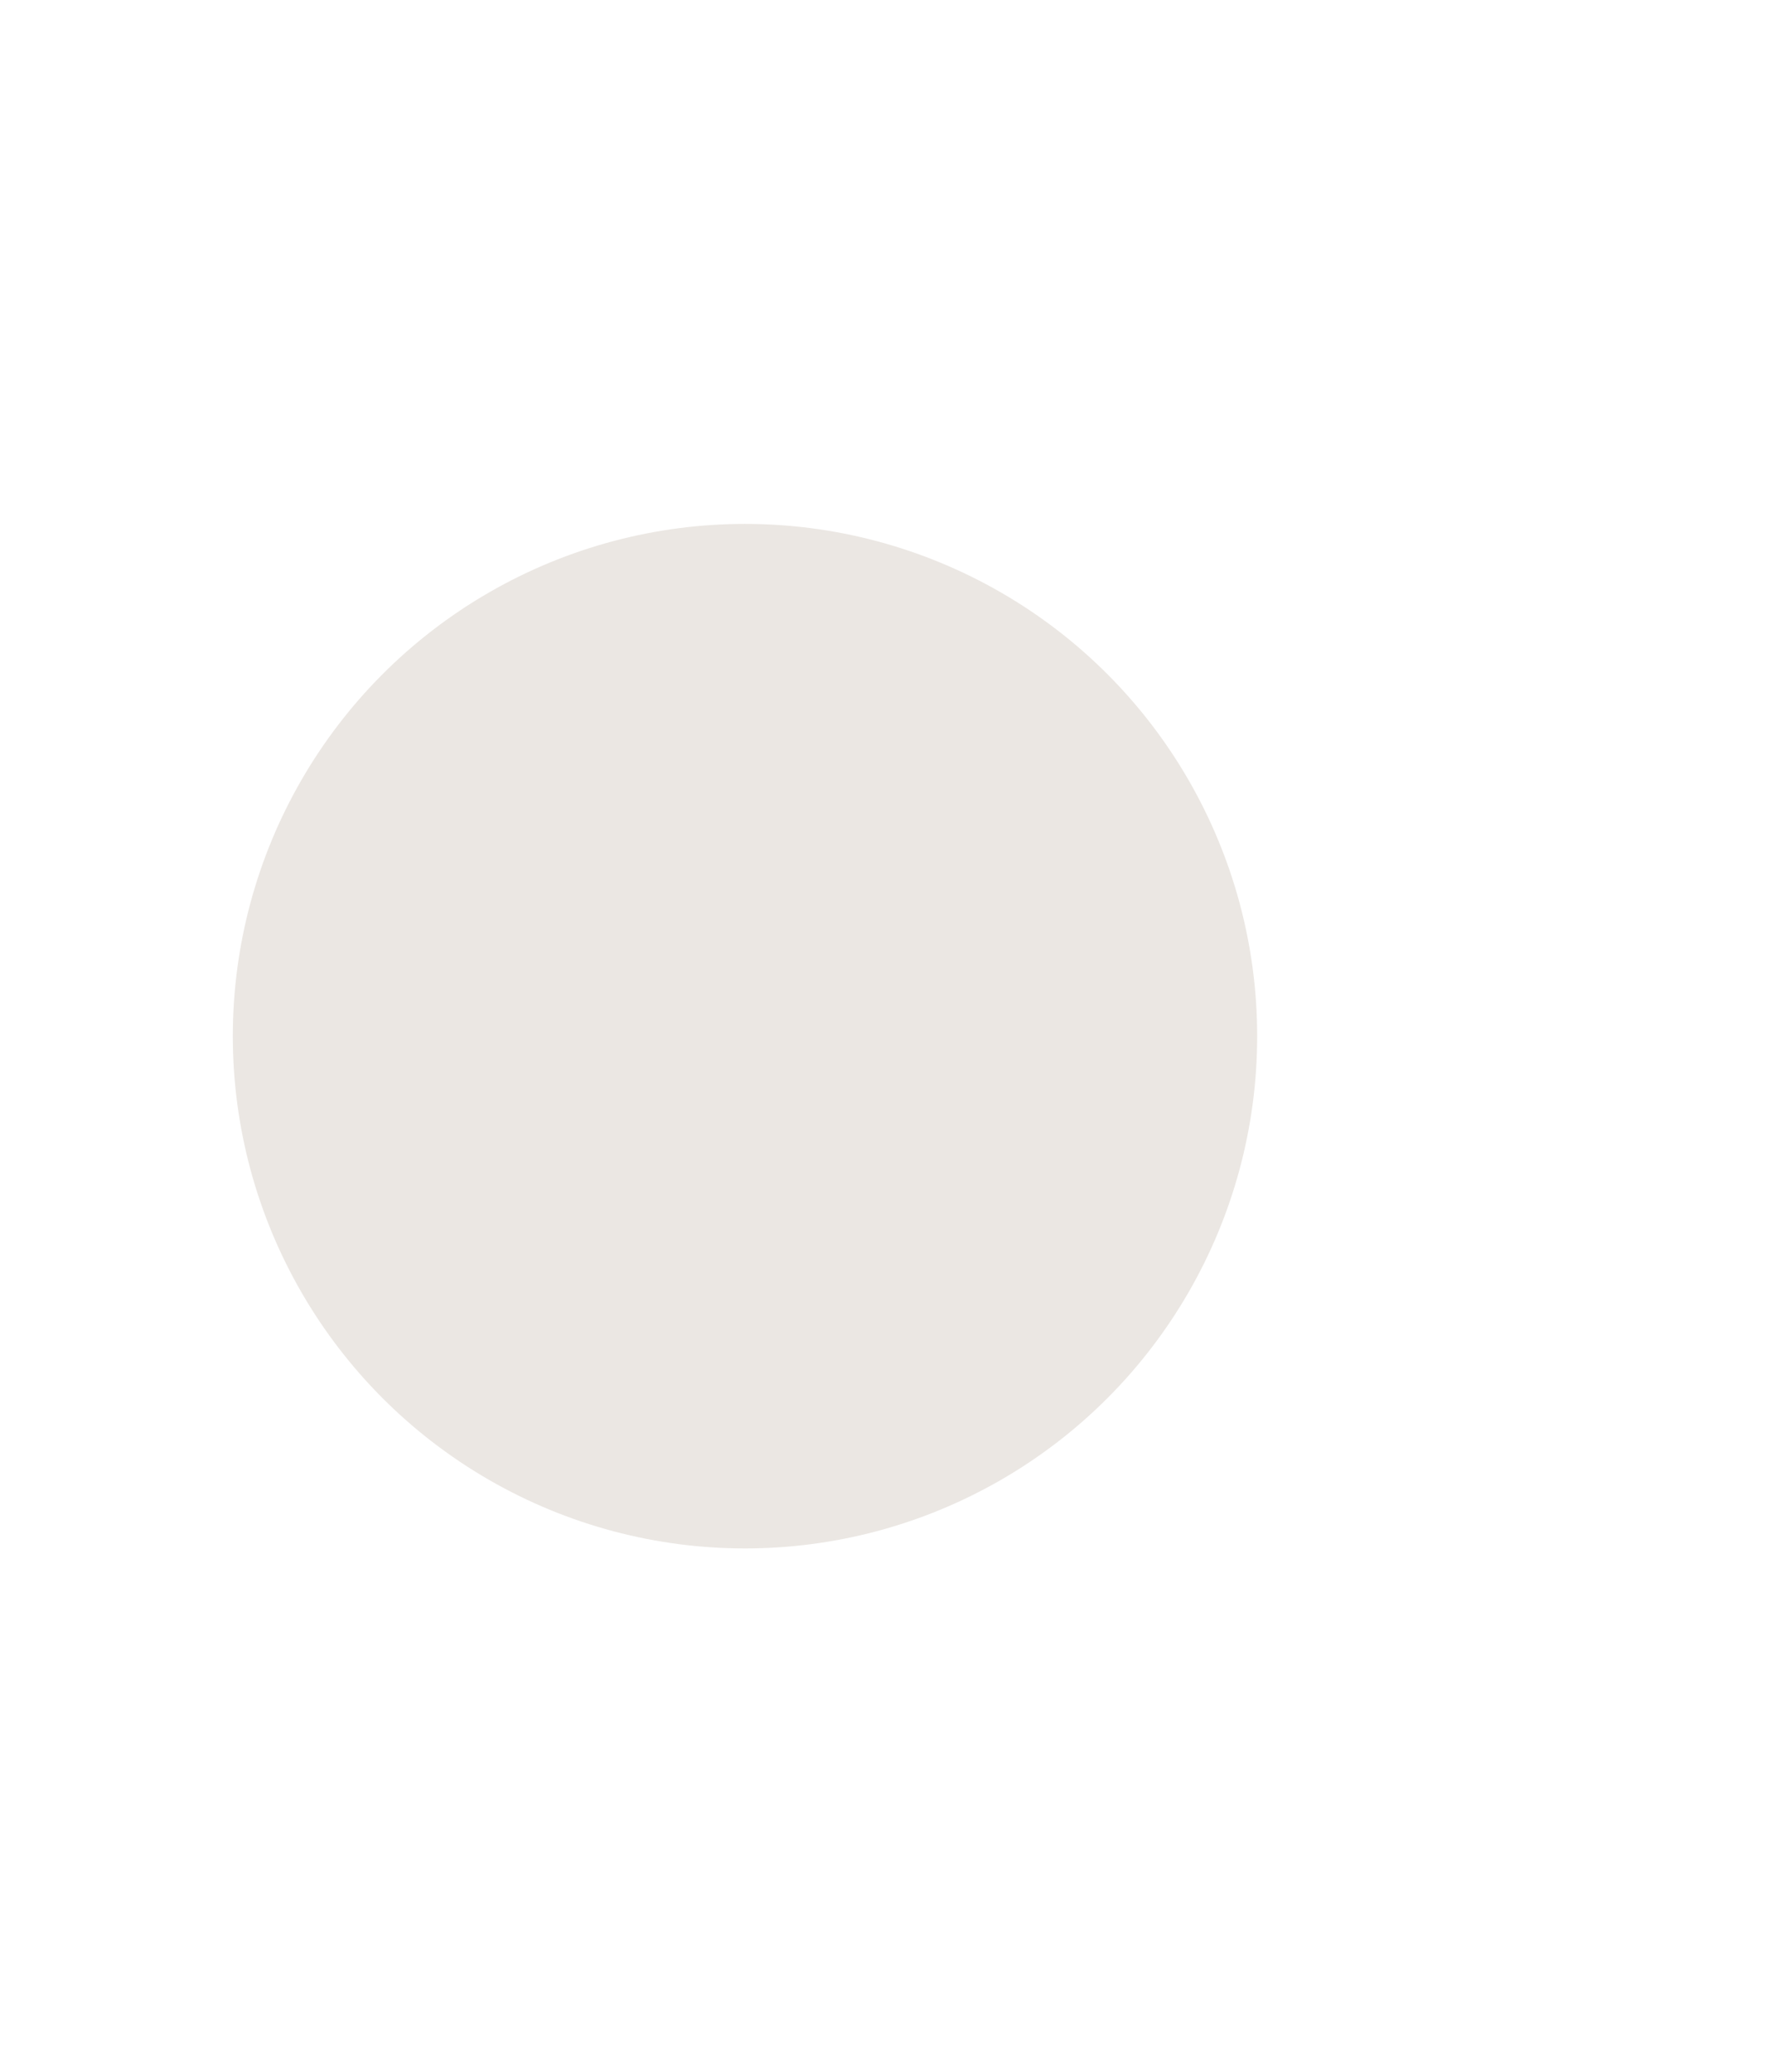 <svg width="153" height="178" viewBox="0 0 153 178" fill="none" xmlns="http://www.w3.org/2000/svg">
<g filter="url(#filter0_fn_113_254)">
<circle cx="64" cy="89" r="44" fill="#EBE7E3"/>
</g>
<defs>
<filter id="filter0_fn_113_254" x="-25" y="0" width="178" height="178" filterUnits="userSpaceOnUse" color-interpolation-filters="sRGB">
<feFlood flood-opacity="0" result="BackgroundImageFix"/>
<feBlend mode="normal" in="SourceGraphic" in2="BackgroundImageFix" result="shape"/>
<feGaussianBlur stdDeviation="22.5" result="effect1_foregroundBlur_113_254"/>
<feTurbulence type="fractalNoise" baseFrequency="1 1" stitchTiles="stitch" numOctaves="3" result="noise" seed="25" />
<feComponentTransfer in="noise" result="coloredNoise1">
<feFuncR type="linear" slope="2" intercept="-0.5" />
<feFuncG type="linear" slope="2" intercept="-0.5" />
<feFuncB type="linear" slope="2" intercept="-0.5" />
<feFuncA type="discrete" tableValues="1 1 1 1 1 1 1 1 1 1 1 1 1 1 1 1 1 1 1 1 1 1 1 1 1 1 1 1 1 1 1 1 1 1 1 1 1 1 1 1 1 1 1 1 1 1 1 1 1 1 1 0 0 0 0 0 0 0 0 0 0 0 0 0 0 0 0 0 0 0 0 0 0 0 0 0 0 0 0 0 0 0 0 0 0 0 0 0 0 0 0 0 0 0 0 0 0 0 0 0 "/>
</feComponentTransfer>
<feComposite operator="in" in2="effect1_foregroundBlur_113_254" in="coloredNoise1" result="noise1Clipped" />
<feComponentTransfer in="noise1Clipped" result="color1">
<feFuncA type="table" tableValues="0 0.15" />
</feComponentTransfer>
<feMerge result="effect2_noise_113_254">
<feMergeNode in="effect1_foregroundBlur_113_254" />
<feMergeNode in="color1" />
</feMerge>
</filter>
</defs>
</svg>
